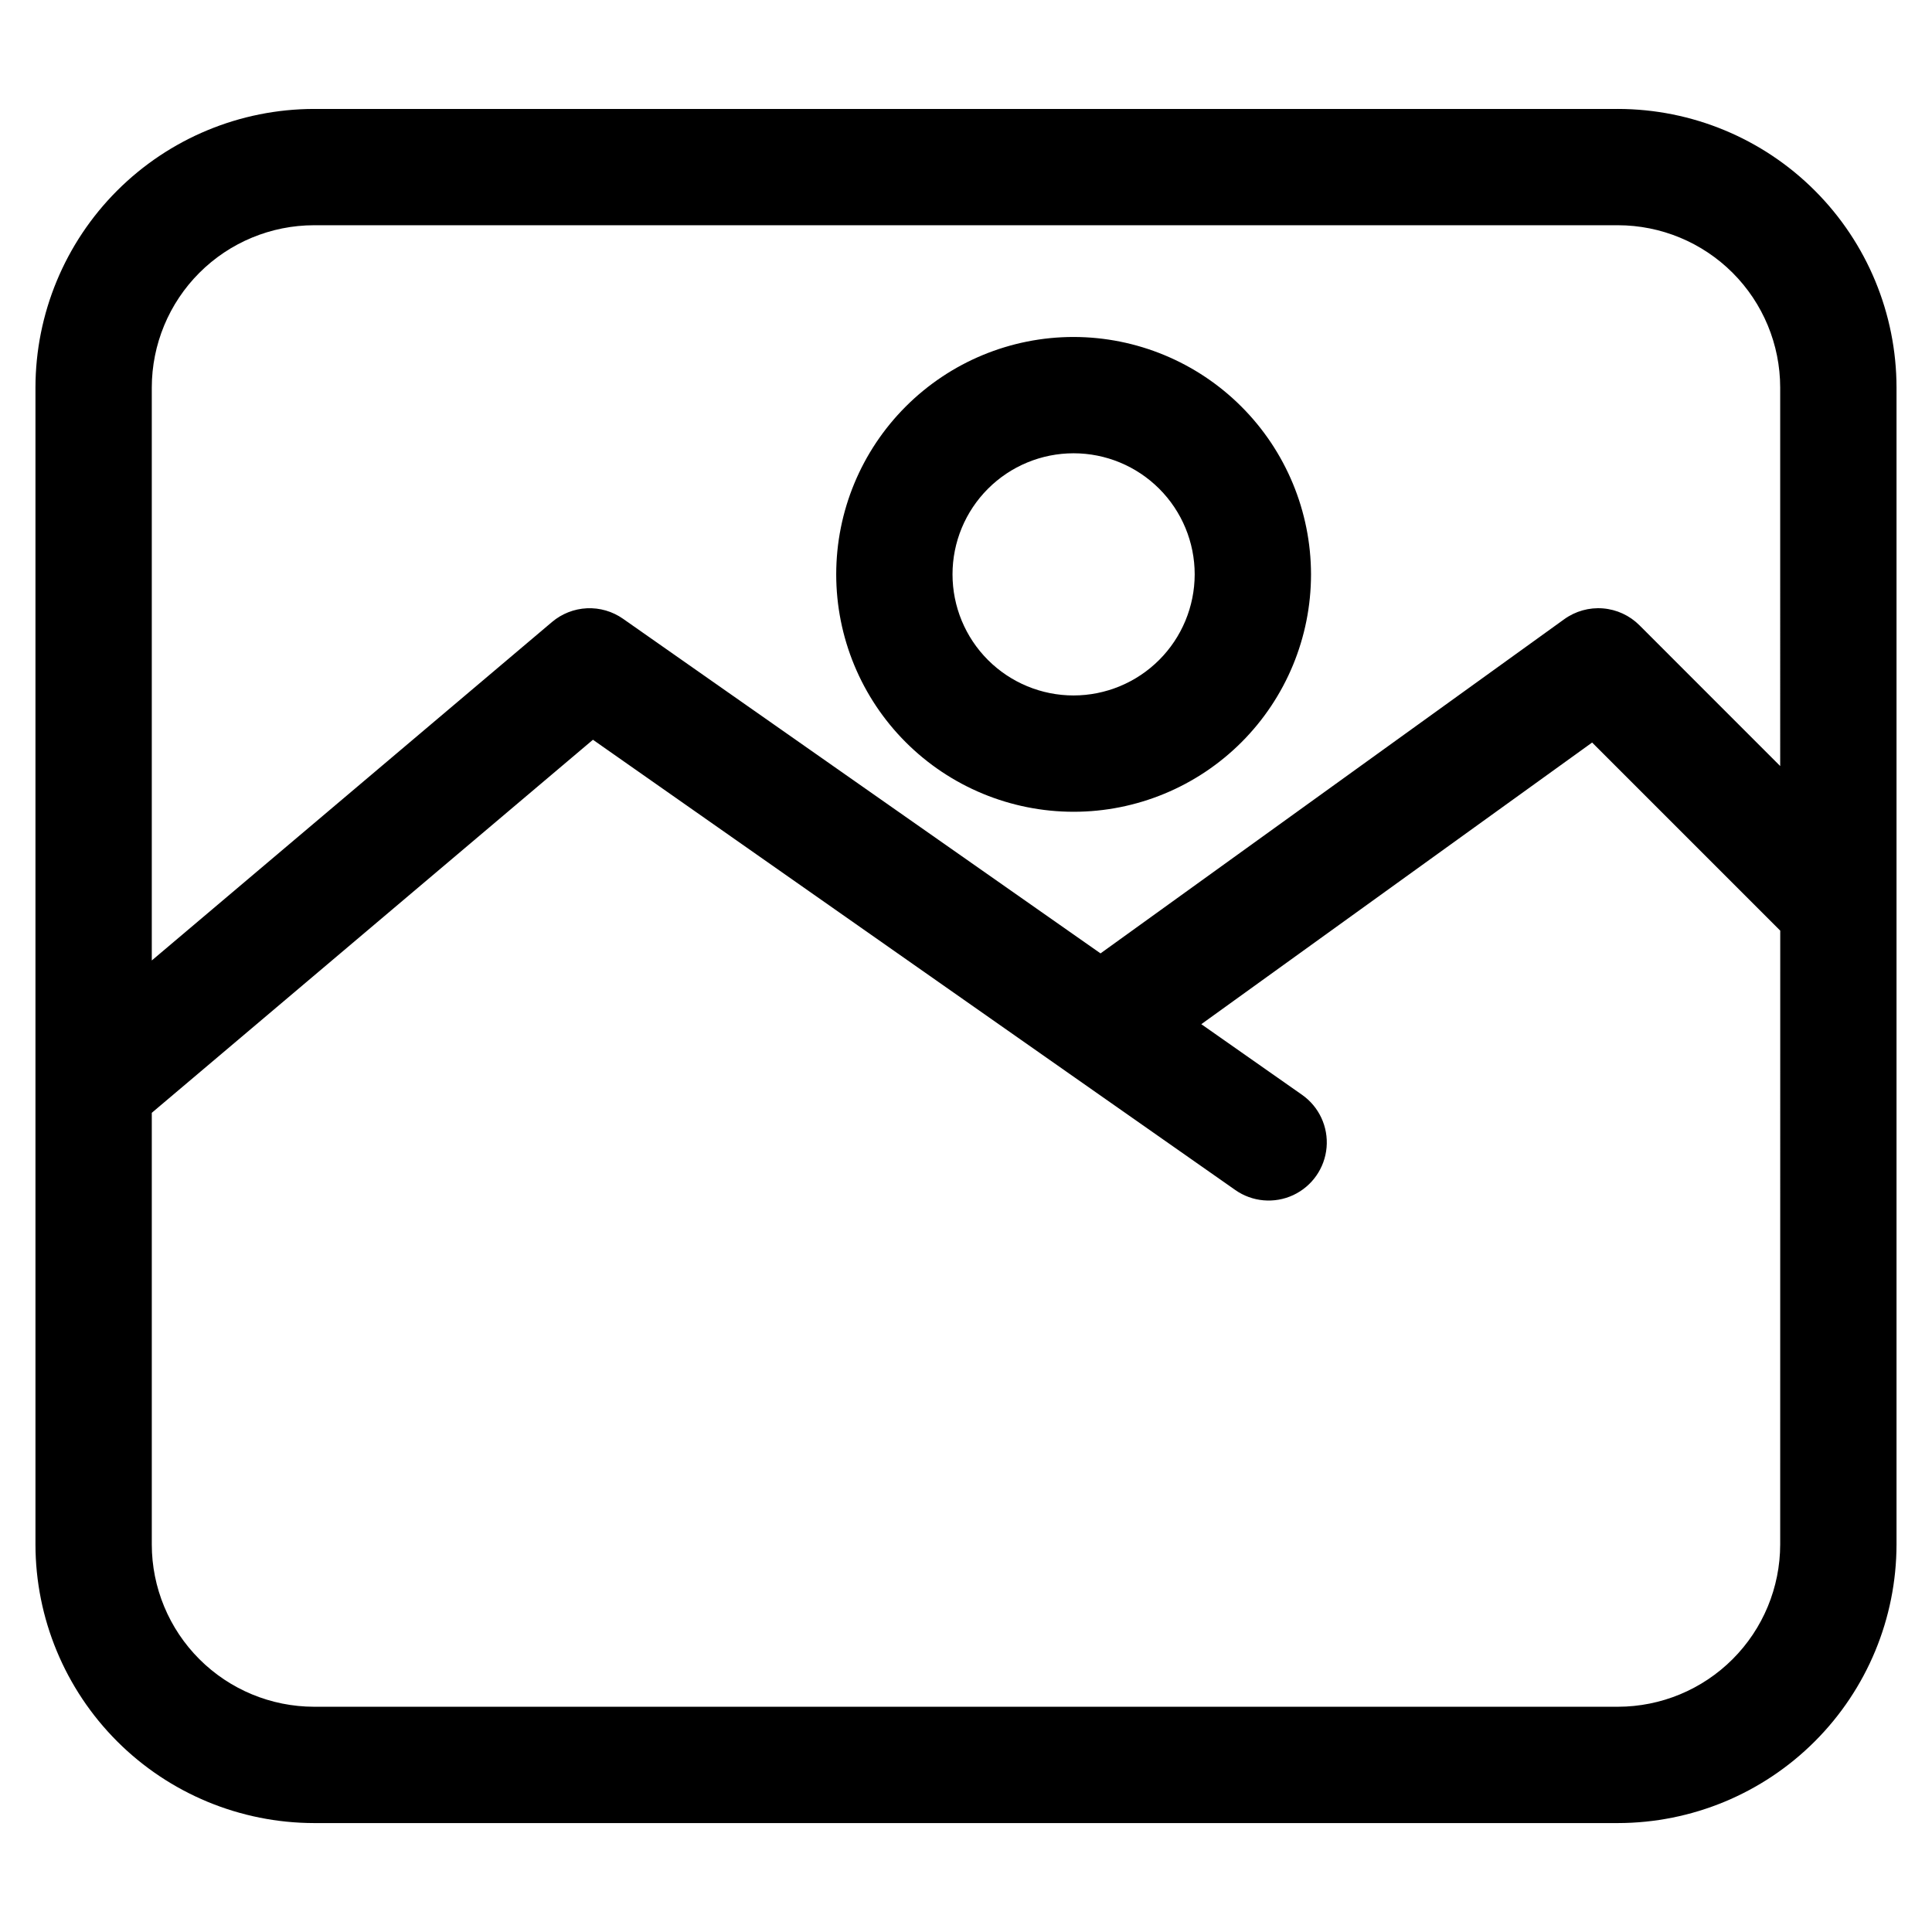 <?xml version="1.0" encoding="UTF-8"?>
<!-- The Best Svg Icon site in the world: iconSvg.co, Visit us! https://iconsvg.co -->
<svg fill="#000000" width="800px" height="800px" version="1.1" viewBox="144 144 512 512" xmlns="http://www.w3.org/2000/svg">
 <path d="m572.77 172.87h-345.54c-19.574 0.02-38.344 7.805-52.184 21.645-13.84 13.84-21.629 32.605-21.648 52.18v306.61c0.023 19.574 7.812 38.336 21.652 52.176 13.84 13.84 32.605 21.625 52.18 21.652h345.54c19.574-0.023 38.336-7.812 52.176-21.652 13.84-13.84 21.625-32.602 21.652-52.176v-168.84-0.461-137.31c-0.02-19.574-7.805-38.34-21.648-52.18-13.84-13.844-32.605-21.625-52.18-21.645zm43 380.44v-0.004c-0.016 11.402-4.547 22.332-12.609 30.391-8.062 8.062-18.992 12.598-30.391 12.609h-345.54c-11.402-0.012-22.332-4.547-30.395-12.609-8.062-8.059-12.598-18.988-12.609-30.391v-114.4l116.91-98.863 125.38 87.891c0.266 0.195 0.531 0.383 0.801 0.562l44.051 30.871h-0.004c4.508 3.16 10.359 3.672 15.352 1.348 4.988-2.328 8.359-7.137 8.84-12.621 0.48-5.484-2-10.805-6.508-13.965l-26.688-18.711 103.57-74.641 49.852 49.852zm0-206.3-37.312-37.32-0.004-0.004c-2.59-2.586-6.016-4.164-9.664-4.457-3.648-0.293-7.281 0.727-10.25 2.867l-122.89 88.562-126.55-88.684c-2.789-1.953-6.144-2.93-9.547-2.777-3.402 0.156-6.656 1.434-9.258 3.633l-106.07 89.703v-151.84c0.012-11.402 4.547-22.332 12.609-30.395s18.992-12.598 30.395-12.609h345.54c11.402 0.012 22.332 4.547 30.395 12.609s12.594 18.992 12.605 30.395zm-187.25-113.71c-16.684 0-32.688 6.629-44.484 18.43-11.801 11.797-18.43 27.797-18.43 44.484 0 16.684 6.629 32.688 18.426 44.484s27.801 18.426 44.484 18.43c16.684 0 32.688-6.629 44.488-18.426 11.797-11.797 18.426-27.797 18.43-44.484-0.02-16.68-6.652-32.672-18.449-44.465-11.793-11.797-27.785-18.434-44.465-18.453zm0 95.004c-8.512 0-16.676-3.379-22.695-9.395-6.019-6.019-9.398-14.184-9.398-22.691-0.004-8.512 3.379-16.676 9.398-22.695 6.016-6.019 14.18-9.398 22.691-9.398s16.676 3.383 22.691 9.402c6.019 6.019 9.398 14.184 9.398 22.691-0.016 8.508-3.398 16.66-9.414 22.676-6.012 6.012-14.168 9.398-22.672 9.41z"/>
</svg>